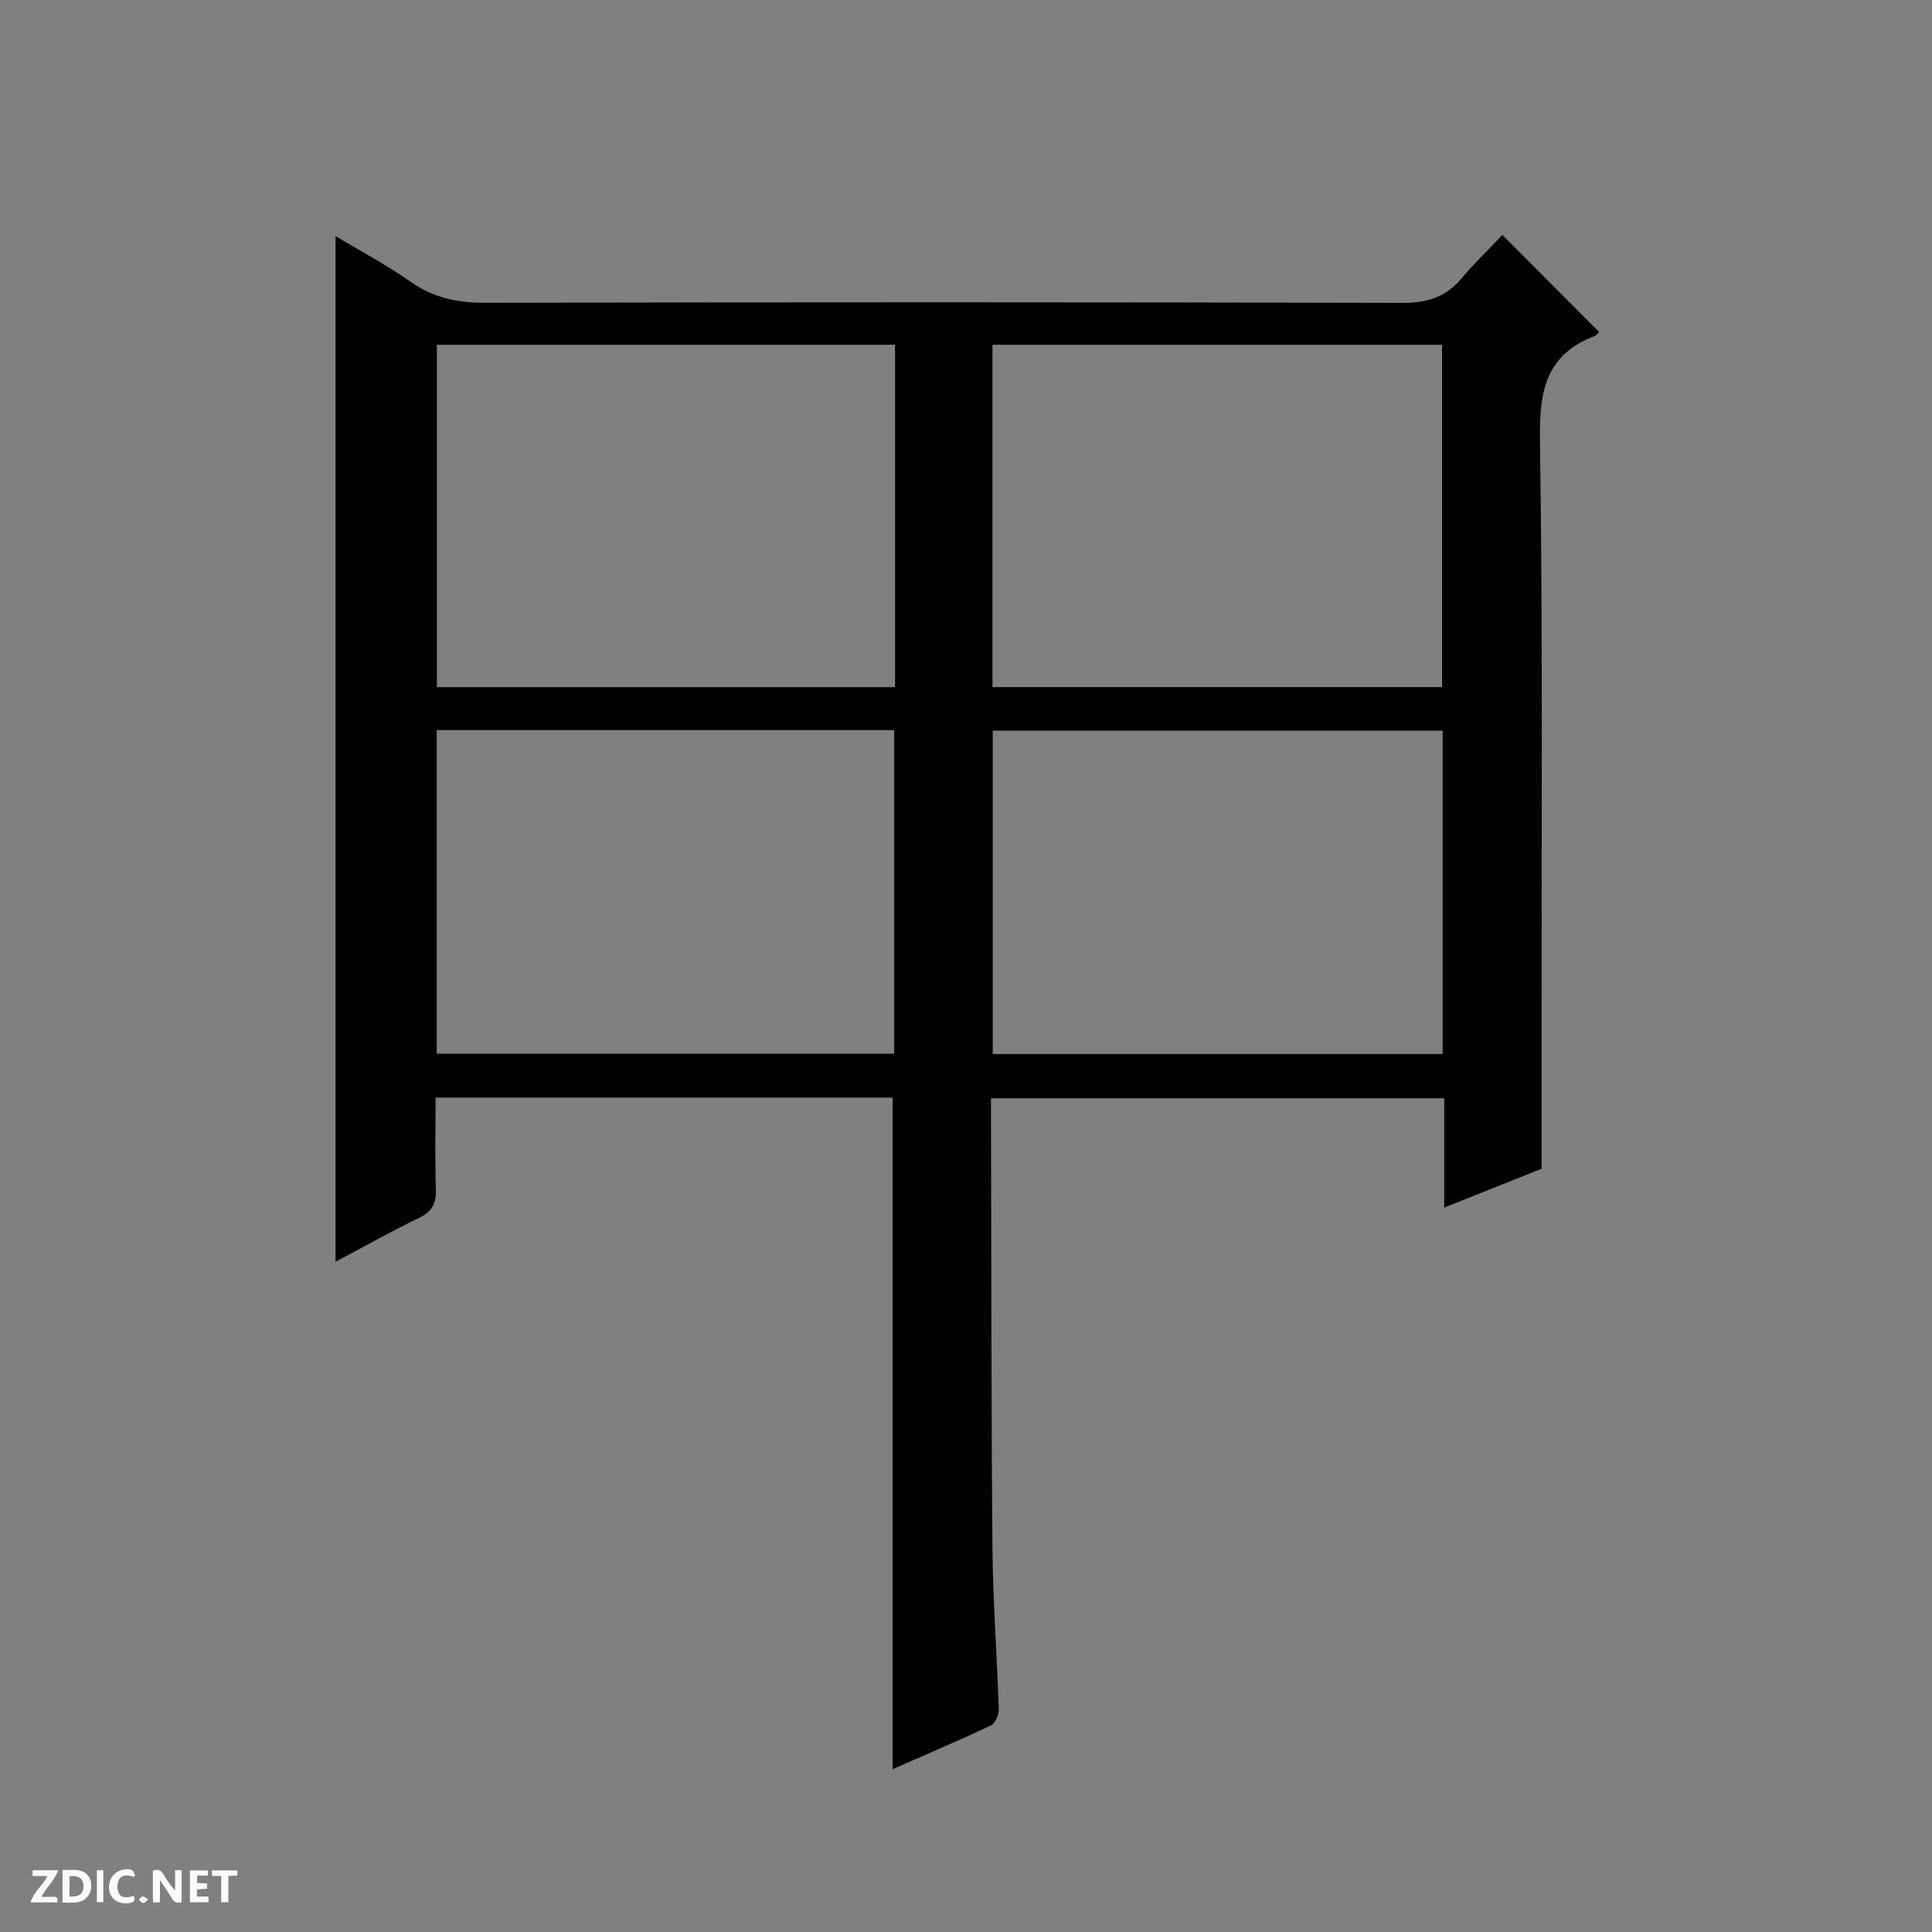 <svg enable-background="new 0 0 400 400" viewBox="0 0 400 400" xmlns="http://www.w3.org/2000/svg"><rect x="0" y="0" width="400" height="400" fill="#808080" stroke="none"/><g fill="#fcfbfa"><path d="m37.59 393.81c-.92.31-1.52.05-2-.78-.7-1.2-1.52-2.34-2.47-3.78v4.59c-.55.03-.95.05-1.41.07-.03-.37-.06-.64-.06-.91 0-1.91 0-3.81 0-5.7 1.13-.41 1.77-.03 2.29.91.62 1.11 1.38 2.14 2.31 3.19v-4.2h1.35v6.61z"/><path d="m12.94 393.88v-6.75c1.9.19 3.93-.54 5.37 1.29.8 1.01.78 2.88.03 3.97-1.37 1.97-3.4 1.51-6.4 1.49m2.45-1.22c2.04.12 2.92-.58 2.89-2.21-.03-1.51-.98-2.19-2.89-2z"/><path d="m11.81 393.87h-5.49c.68-2.18 2.47-3.48 3.51-5.45h-3.08v-1.21h5.29c-.71 2.13-2.44 3.48-3.47 5.51.86 0 1.63.04 2.39-.01.79-.05 1.14.21.85 1.16"/><path d="m39.33 393.86v-6.61h3.7v1.07h-2.22v1.52c.68.04 1.34.09 2.07.13v1.07c-.72.05-1.38.09-2.1.14v1.48h2.4v1.19h-3.85z"/><path d="m27.71 388.56c-1.15-.3-2.46-.61-3.1.64-.37.73-.41 1.93-.06 2.67.63 1.35 1.99.93 3.17.68.35.94-.01 1.32-.93 1.46-1.62.25-3.05-.27-3.76-1.48-.73-1.24-.6-3.03.31-4.17.88-1.11 2.71-1.7 4-1.16.32.13.44.74.65 1.12-.1.08-.19.16-.28.24"/><path d="m49.15 387.24v1.07c-.59.02-1.17.05-1.87.08v5.44h-1.48v-5.44h-1.85c-.05-.4-.08-.73-.13-1.15z"/><path d="m20.06 387.21h1.33v6.62h-1.33z"/><path d="m30.68 393.25c-.39.38-.8.79-1.05.76-.32-.05-.6-.45-.9-.7.26-.24.51-.64.8-.67.29-.04.62.3 1.15.61"/></g><path d="m184.8 366.29c0-46.77 0-92.82 0-139.04-31.23 0-62.64 0-94.62 0 0 6.52-.14 12.81.06 19.09.09 2.89-.82 4.51-3.47 5.8-5.78 2.8-11.39 5.96-17.3 9.1 0-70.94 0-141.3 0-212.36 5.21 3.13 10.57 5.95 15.47 9.41 4.73 3.33 9.65 4.41 15.38 4.4 63.32-.15 126.63-.15 189.95.02 5.08.01 8.96-1.1 12.23-4.97 2.77-3.27 5.87-6.27 8.55-9.1 7 7.02 13.42 13.46 20.03 20.09-.08.07-.46.66-1 .87-10.02 3.84-11.4 11.39-11.25 21.33.61 40.31.31 80.64.35 120.96.01 9.79 0 19.59 0 30.08-5.94 2.37-12.81 5.11-20.17 8.05 0-7.77 0-15.02 0-22.63-31.26 0-62.16 0-93.83 0v5.16c.08 29.32.04 58.64.3 87.97.1 11.13.95 22.25 1.3 33.38.04 1.13-.73 2.93-1.63 3.35-6.73 3.16-13.58 6.06-20.35 9.04zm.51-224.02c0-23.97 0-47.38 0-70.89-31.79 0-63.29 0-94.86 0v70.89zm113.26-.01c0-23.88 0-47.43 0-70.88-31.26 0-62.16 0-93.09 0v70.88zm-208.15 8.9v67.01h94.72c0-22.59 0-44.76 0-67.01-31.72 0-62.98 0-94.72 0zm115.12.11v66.95h93.15c0-22.48 0-44.58 0-66.95-31.14 0-62.04 0-93.15 0z" fill="#010104"/></svg>